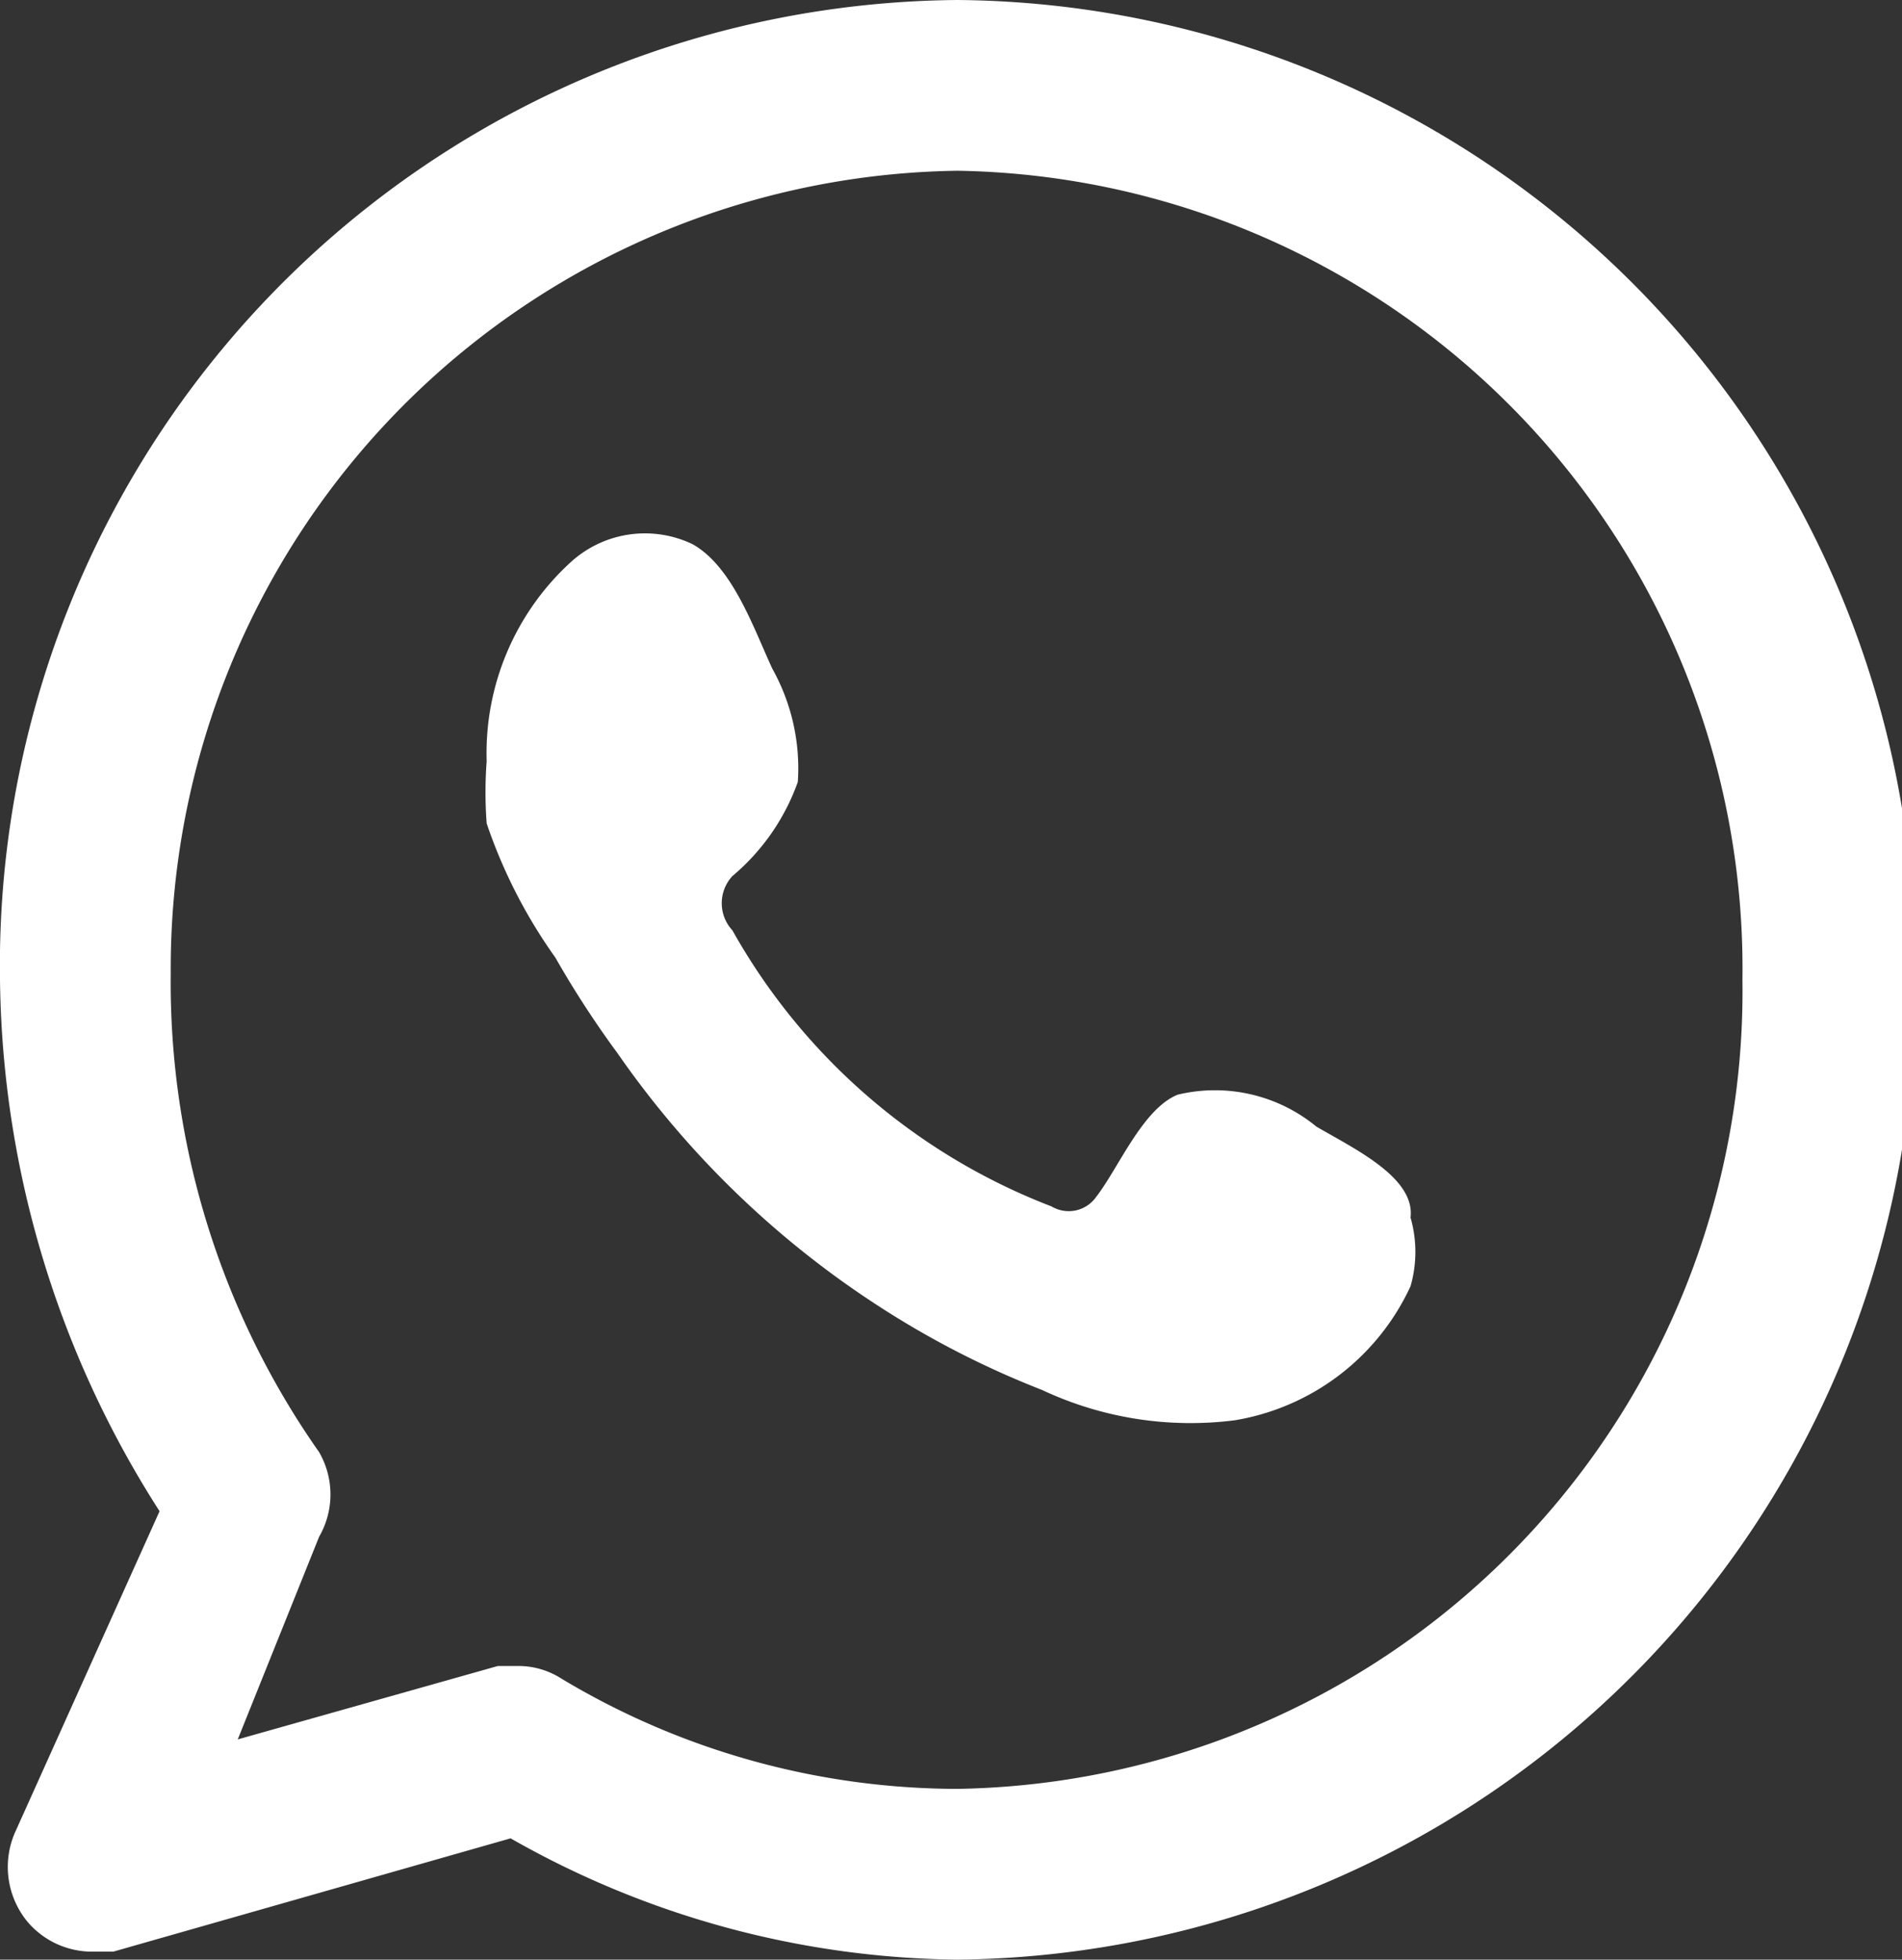 <svg xmlns="http://www.w3.org/2000/svg" viewBox="0 0 11.92 12.28"><rect x="0" y="0" width="11.92" height="12.28" fill="#333333" stroke="none"/><defs><style>.cls-1{fill:#fff;fill-rule:evenodd;}</style></defs><g id="Layer_2" data-name="Layer 2"><g id="Layer_1-2" data-name="Layer 1"><path class="cls-1" d="M6,0A6.05,6.05,0,0,0,0,6.14,6.29,6.29,0,0,0,1,9.47l-.9,2a.54.54,0,0,0,.07.57.53.53,0,0,0,.4.19l.14,0,2.49-.71A5.77,5.77,0,0,0,6,12.28a6.06,6.06,0,0,0,6-6.14A6.05,6.05,0,0,0,6,0ZM6,11.21a4.83,4.83,0,0,1-2.48-.69.5.5,0,0,0-.26-.08l-.14,0-1.63.46L2,9.63A.53.53,0,0,0,2,9.1a5.12,5.12,0,0,1-.93-3A5,5,0,0,1,6,1.07a5,5,0,0,1,4.92,5.07A5,5,0,0,1,6,11.21Z"/><path class="cls-1" d="M8.25,7.06a1,1,0,0,0-.87-.2c-.22.09-.37.46-.51.64a.21.21,0,0,1-.28.06,3.89,3.89,0,0,1-2-1.73.25.25,0,0,1,0-.34A1.37,1.37,0,0,0,5,4.9a1.28,1.28,0,0,0-.16-.71c-.12-.26-.25-.64-.5-.78a.69.69,0,0,0-.76.11,1.62,1.62,0,0,0-.53,1.25,2.6,2.6,0,0,0,0,.39A3.23,3.23,0,0,0,3.48,6a6.17,6.17,0,0,0,.39.6,5.88,5.88,0,0,0,1.66,1.6,5.66,5.66,0,0,0,1,.51,2.19,2.19,0,0,0,1.21.19,1.48,1.48,0,0,0,1.1-.84.78.78,0,0,0,0-.43C8.87,7.38,8.49,7.2,8.25,7.06Z"/></g></g></svg>